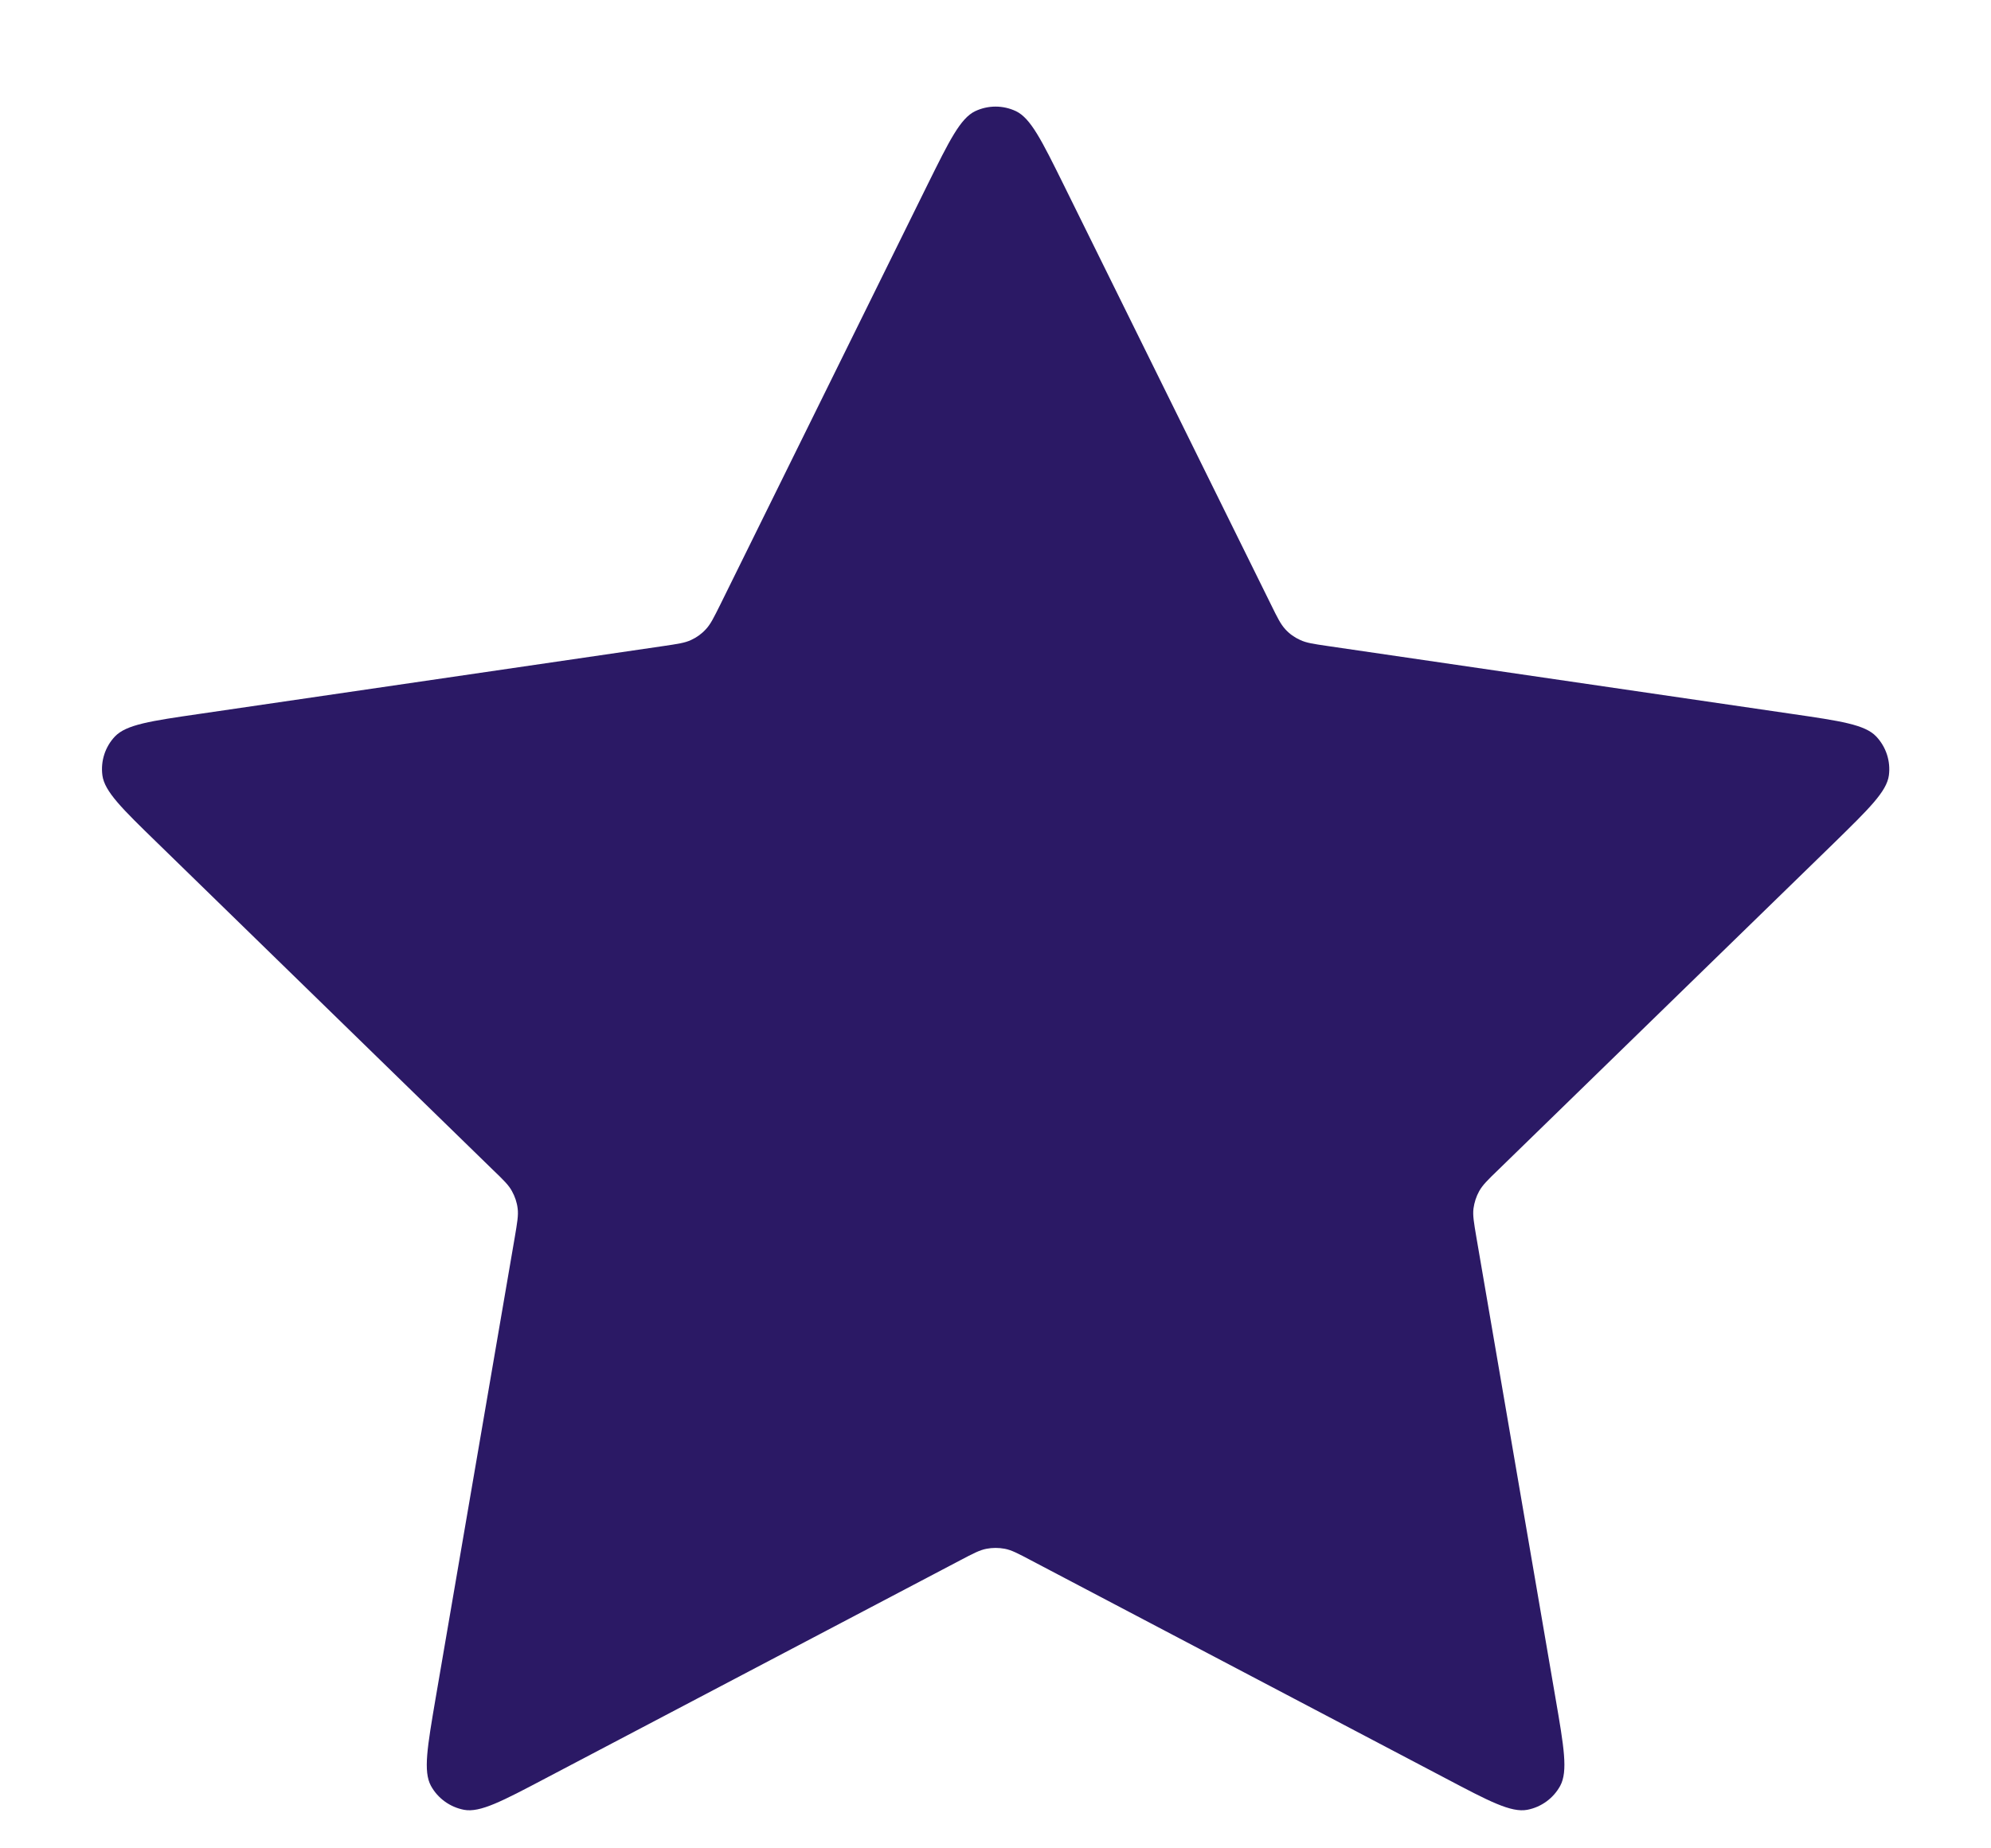 <svg width="14" height="13" viewBox="0 0 14 13" fill="none" xmlns="http://www.w3.org/2000/svg">
<path d="M6.522 1.299C6.676 0.988 6.753 0.832 6.857 0.782C6.948 0.739 7.053 0.739 7.144 0.782C7.248 0.832 7.325 0.988 7.479 1.299L8.937 4.252C8.982 4.344 9.005 4.39 9.038 4.426C9.067 4.458 9.102 4.483 9.142 4.501C9.186 4.522 9.236 4.529 9.338 4.544L12.599 5.021C12.942 5.071 13.114 5.096 13.193 5.18C13.262 5.253 13.295 5.353 13.282 5.453C13.267 5.567 13.142 5.688 12.894 5.931L10.535 8.228C10.461 8.299 10.425 8.335 10.401 8.378C10.38 8.416 10.367 8.457 10.361 8.5C10.355 8.548 10.364 8.599 10.381 8.7L10.938 11.945C10.997 12.287 11.026 12.458 10.971 12.56C10.923 12.648 10.838 12.71 10.739 12.729C10.625 12.75 10.471 12.669 10.164 12.507L7.249 10.974C7.158 10.926 7.113 10.902 7.065 10.893C7.022 10.885 6.979 10.885 6.937 10.893C6.889 10.902 6.843 10.926 6.752 10.974L3.837 12.507C3.53 12.669 3.376 12.75 3.263 12.729C3.164 12.71 3.078 12.648 3.03 12.56C2.975 12.458 3.005 12.287 3.063 11.945L3.62 8.7C3.637 8.599 3.646 8.548 3.64 8.5C3.635 8.457 3.621 8.416 3.6 8.378C3.577 8.335 3.54 8.299 3.466 8.228L1.108 5.93C0.859 5.688 0.735 5.567 0.72 5.453C0.707 5.353 0.739 5.253 0.808 5.18C0.888 5.096 1.059 5.071 1.403 5.021L4.664 4.544C4.765 4.529 4.816 4.522 4.86 4.501C4.899 4.483 4.934 4.458 4.963 4.426C4.997 4.39 5.019 4.344 5.065 4.252L6.522 1.299Z" fill="#2B1965"/>
</svg>

